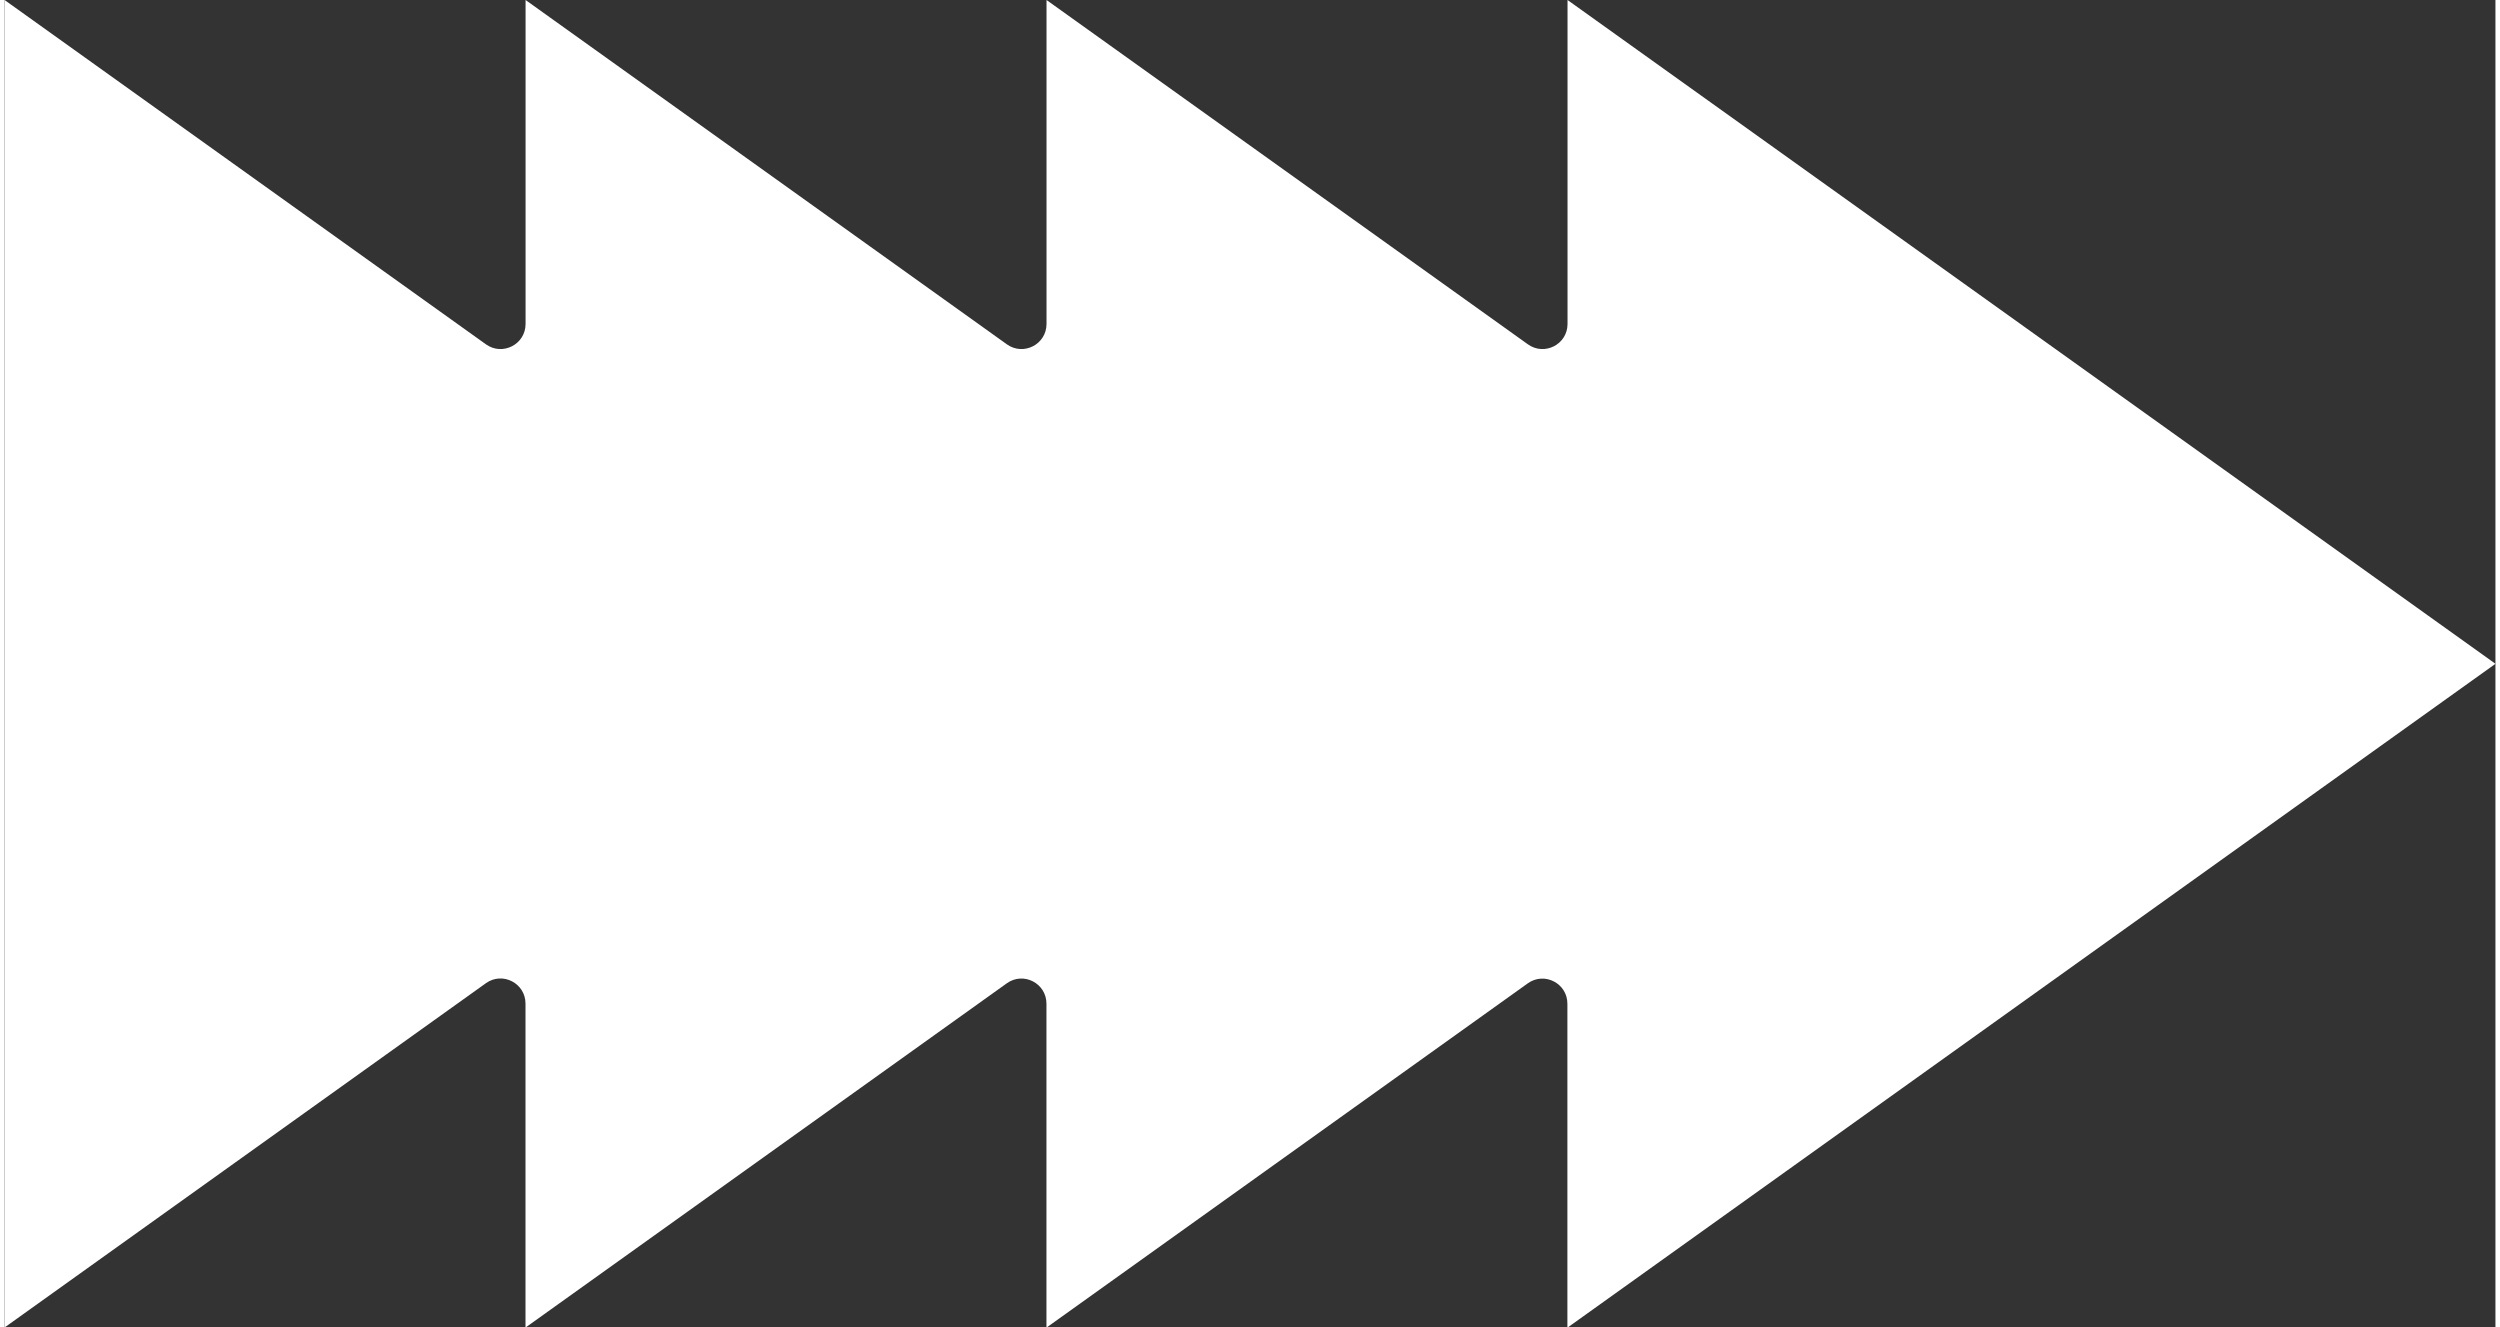 <?xml version="1.0" encoding="UTF-8"?><svg xmlns="http://www.w3.org/2000/svg" id="Layer_1691d9019ed9d8" data-name="Layer 1" viewBox="0 0 371.28 197.87" aria-hidden="true" style="fill:url(#CerosGradient_idb8d0df35b);" width="371px" height="197px">
  <rect x="0" y="0" width="371.28" height="197.87" fill="#333333" stroke="none"/>
  <defs><linearGradient class="cerosgradient" data-cerosgradient="true" id="CerosGradient_idb8d0df35b" gradientUnits="userSpaceOnUse" x1="50%" y1="100%" x2="50%" y2="0%"><stop offset="0%" stop-color="#FFFFFF"/><stop offset="100%" stop-color="#FFFFFF"/></linearGradient><linearGradient/>
    <style>
      .cls-1-691d9019ed9d8{
        fill: #e1e1e1;
      }
    </style>
  </defs>
  <path class="cls-1-691d9019ed9d8" d="M371.28,98.94L232.97,0v48.29c0,3.04-3.43,4.8-5.9,3.04L155.31,0v48.29c0,3.04-3.43,4.8-5.9,3.04L77.66,0v48.29c0,3.04-3.43,4.8-5.9,3.04L0,0v197.87l71.75-51.32c2.47-1.77,5.9,0,5.9,3.04v48.29l71.75-51.32c2.47-1.77,5.9,0,5.9,3.04v48.29l71.75-51.32c2.47-1.77,5.9,0,5.9,3.04v48.29l138.31-98.94Z" style="fill:url(#CerosGradient_idb8d0df35b);"/>
</svg>